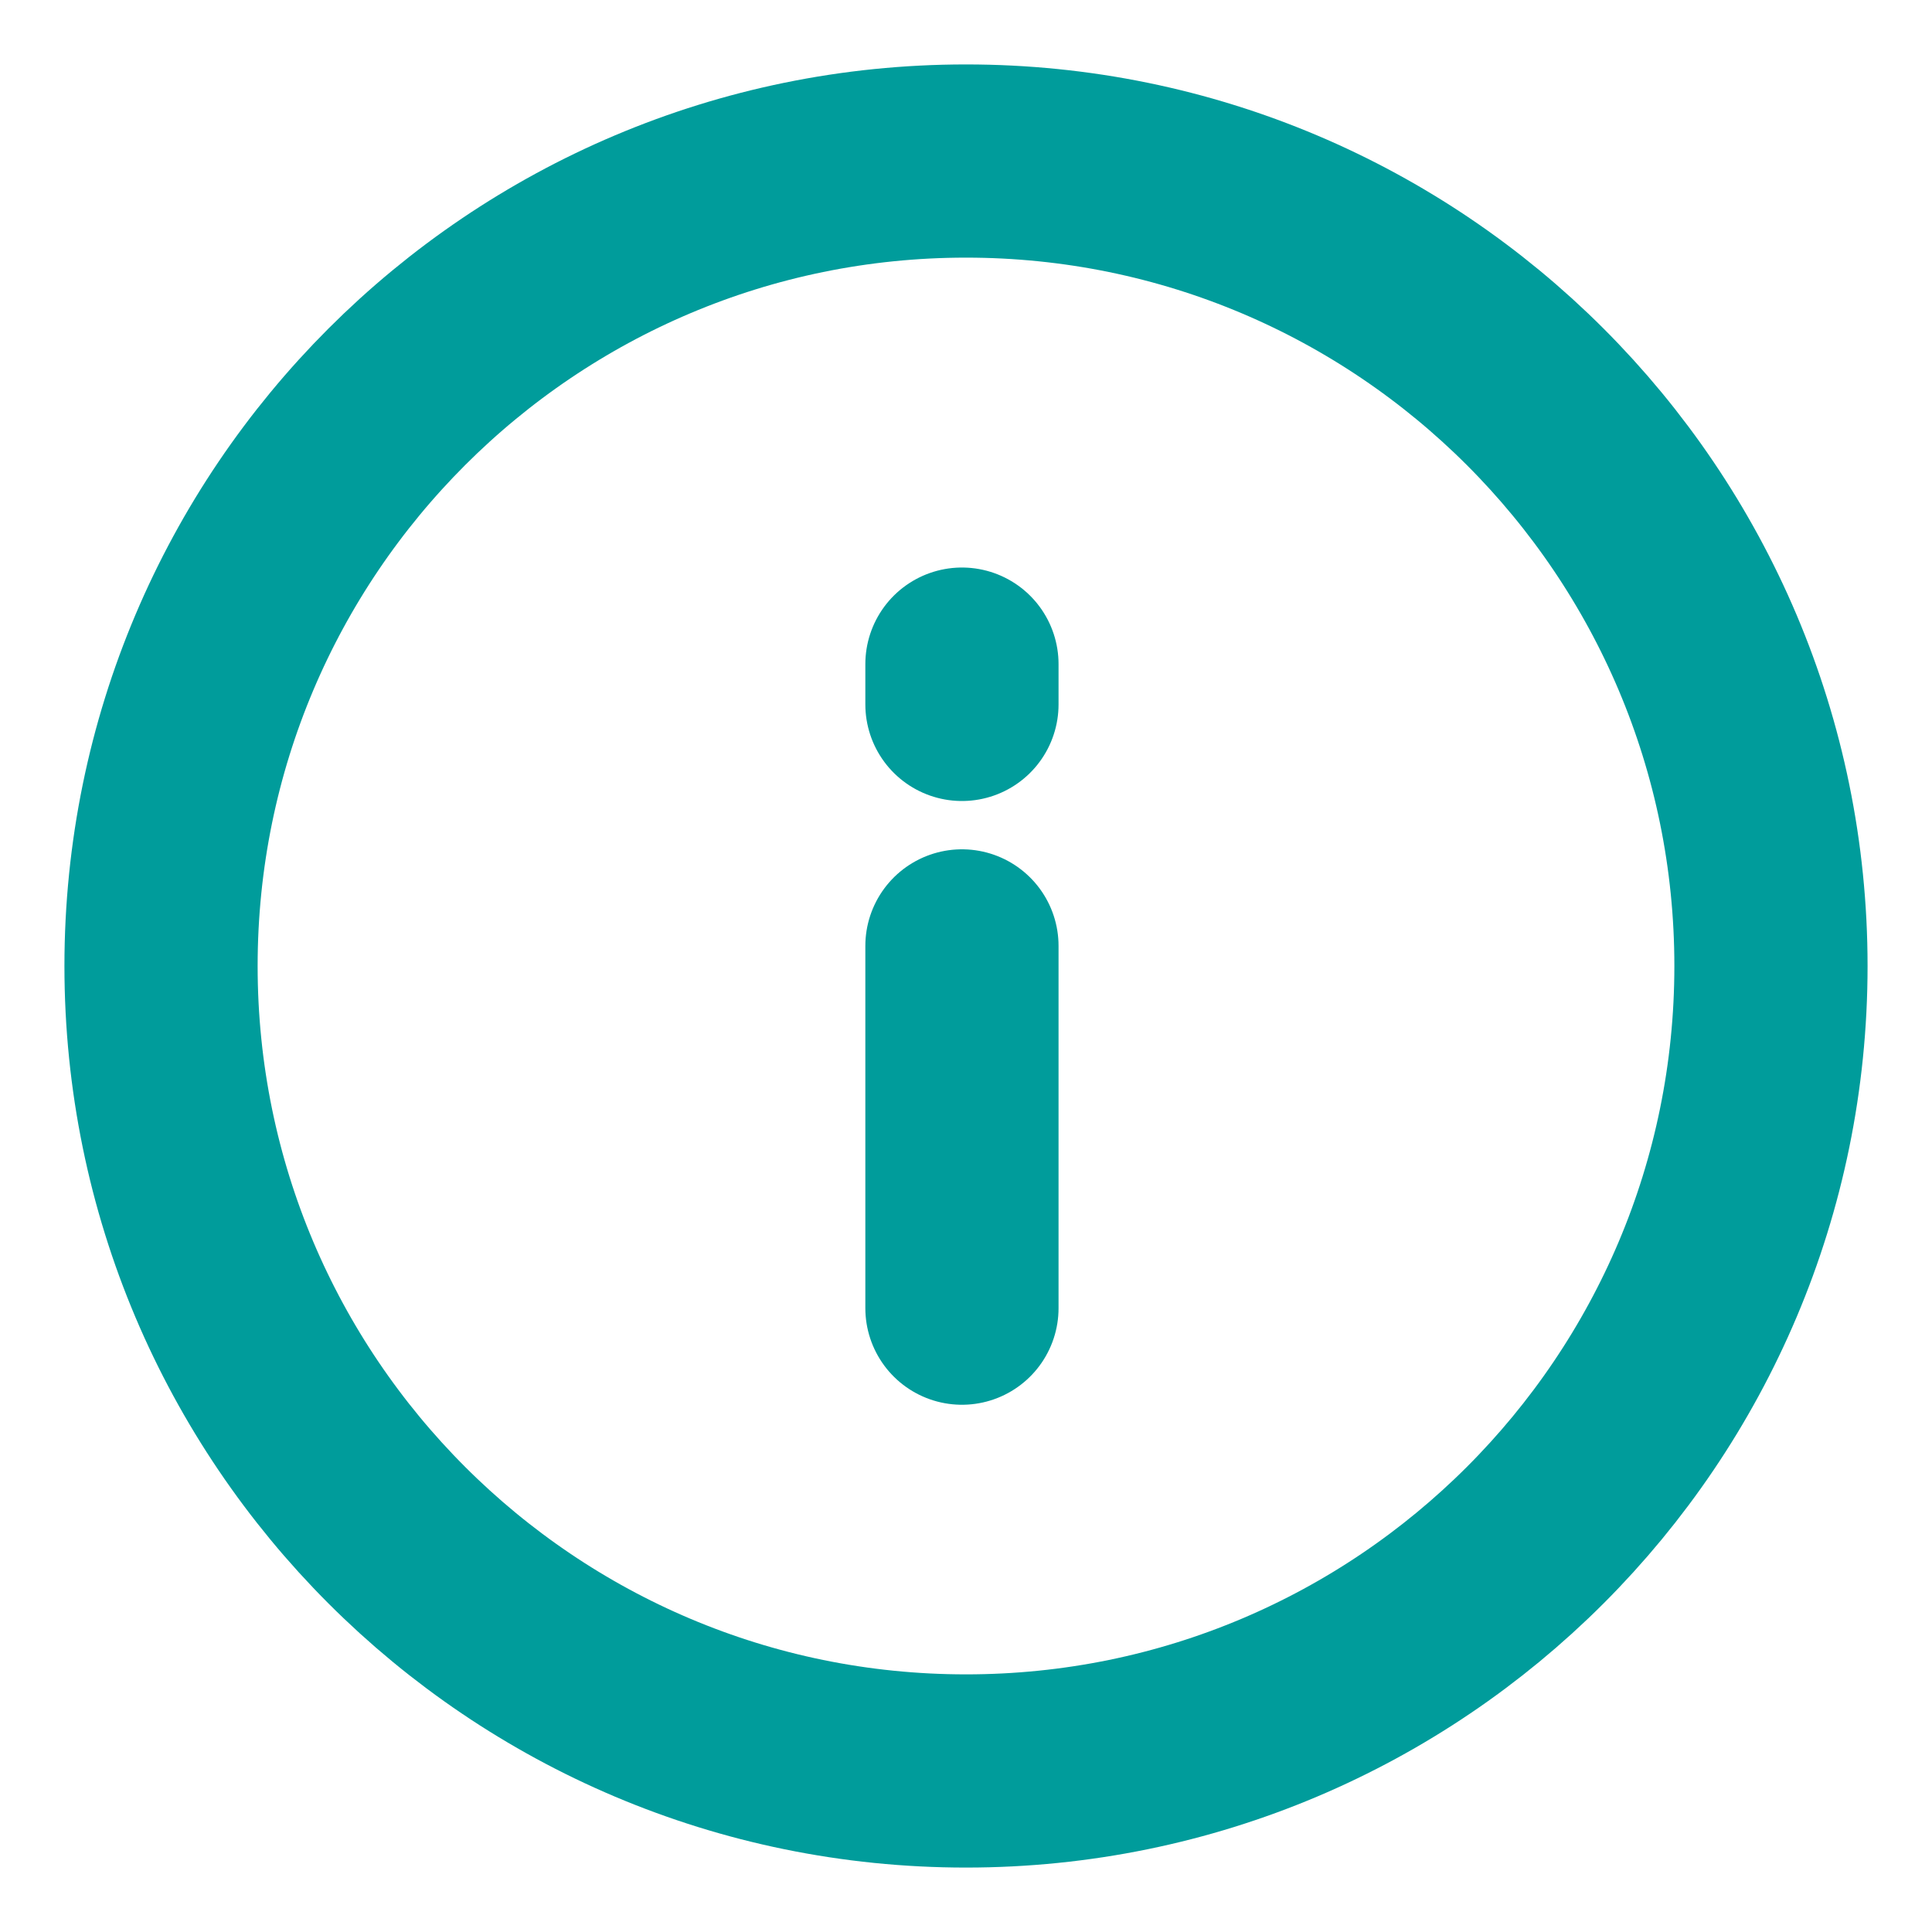 <svg xmlns="http://www.w3.org/2000/svg" width="20" height="20" viewBox="0 0 20 20" fill="none"><path d="M9.958 13.542V9.792M9.958 6.875V7.292M1.667 10C1.667 5.398 5.398 1.667 10 1.667C14.602 1.667 18.333 5.398 18.333 10C18.333 14.602 14.602 18.333 10 18.333C5.398 18.333 1.667 14.602 1.667 10Z" stroke="#009C9B" stroke-width="2" stroke-linecap="round"></path></svg>